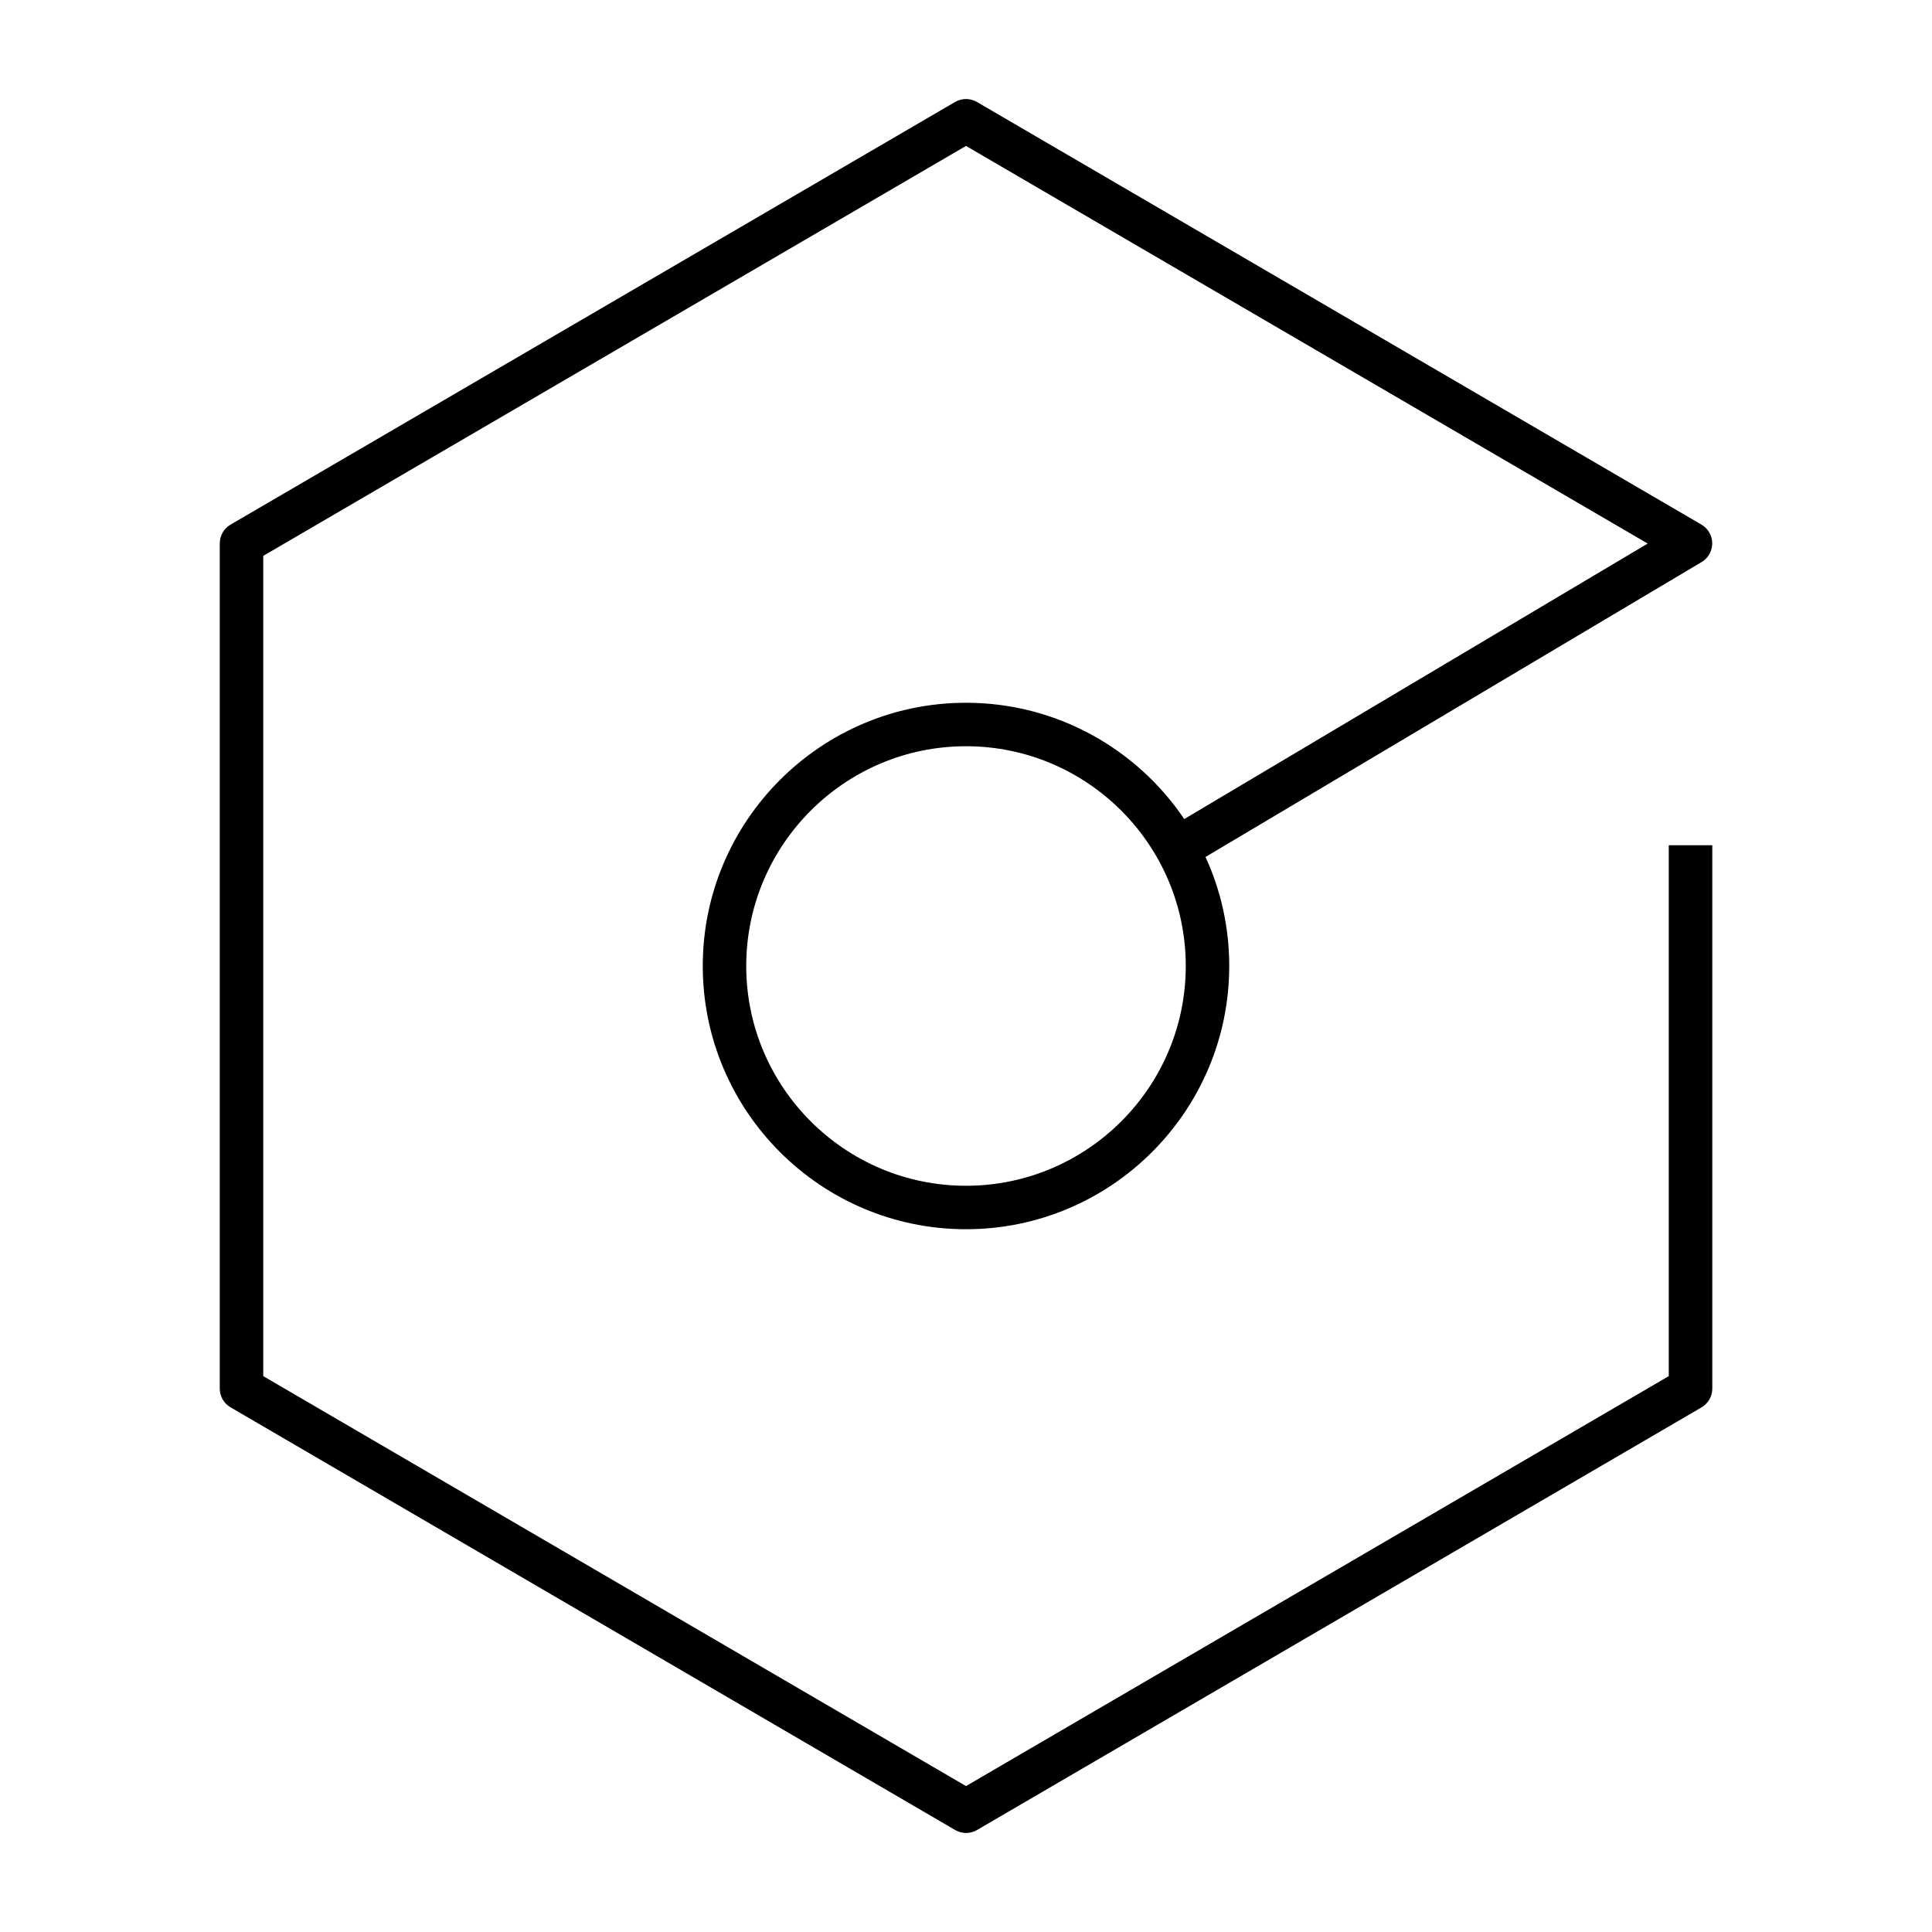 <?xml version="1.0" encoding="iso-8859-1"?>
<!-- Скачано с сайта svg4.ru / Downloaded from svg4.ru -->
<svg fill="#000000" version="1.1" id="Layer_1" xmlns="http://www.w3.org/2000/svg" xmlns:xlink="http://www.w3.org/1999/xlink" 
	 viewBox="0 0 32 32" xml:space="preserve">
<path id="systems-devops--cicd-pipeline_1_" d="M16,30.36c-0.062,0-0.125-0.017-0.181-0.05l-12-7C3.708,23.246,3.64,23.128,3.64,23
	V9c0-0.128,0.068-0.247,0.179-0.311l12-7c0.111-0.065,0.251-0.065,0.362,0l12,7c0.11,0.064,0.178,0.182,0.179,0.31
	c0,0.127-0.066,0.246-0.177,0.311l-8.216,4.884C20.22,14.745,20.36,15.356,20.36,16c0,2.404-1.956,4.36-4.36,4.36
	s-4.36-1.956-4.36-4.36s1.956-4.36,4.36-4.36c1.503,0,2.831,0.765,3.615,1.926l7.676-4.563L16,2.417L4.36,9.207v13.586L16,29.583
	l11.64-6.79V14h0.721v9c0,0.128-0.068,0.246-0.179,0.311l-12,7C16.125,30.344,16.062,30.36,16,30.36z M16,12.36
	c-2.007,0-3.64,1.633-3.64,3.64s1.633,3.64,3.64,3.64s3.64-1.633,3.64-3.64S18.007,12.36,16,12.36z"/>
<rect id="_Transparent_Rectangle" style="fill:none;" width="32" height="32"/>
</svg>